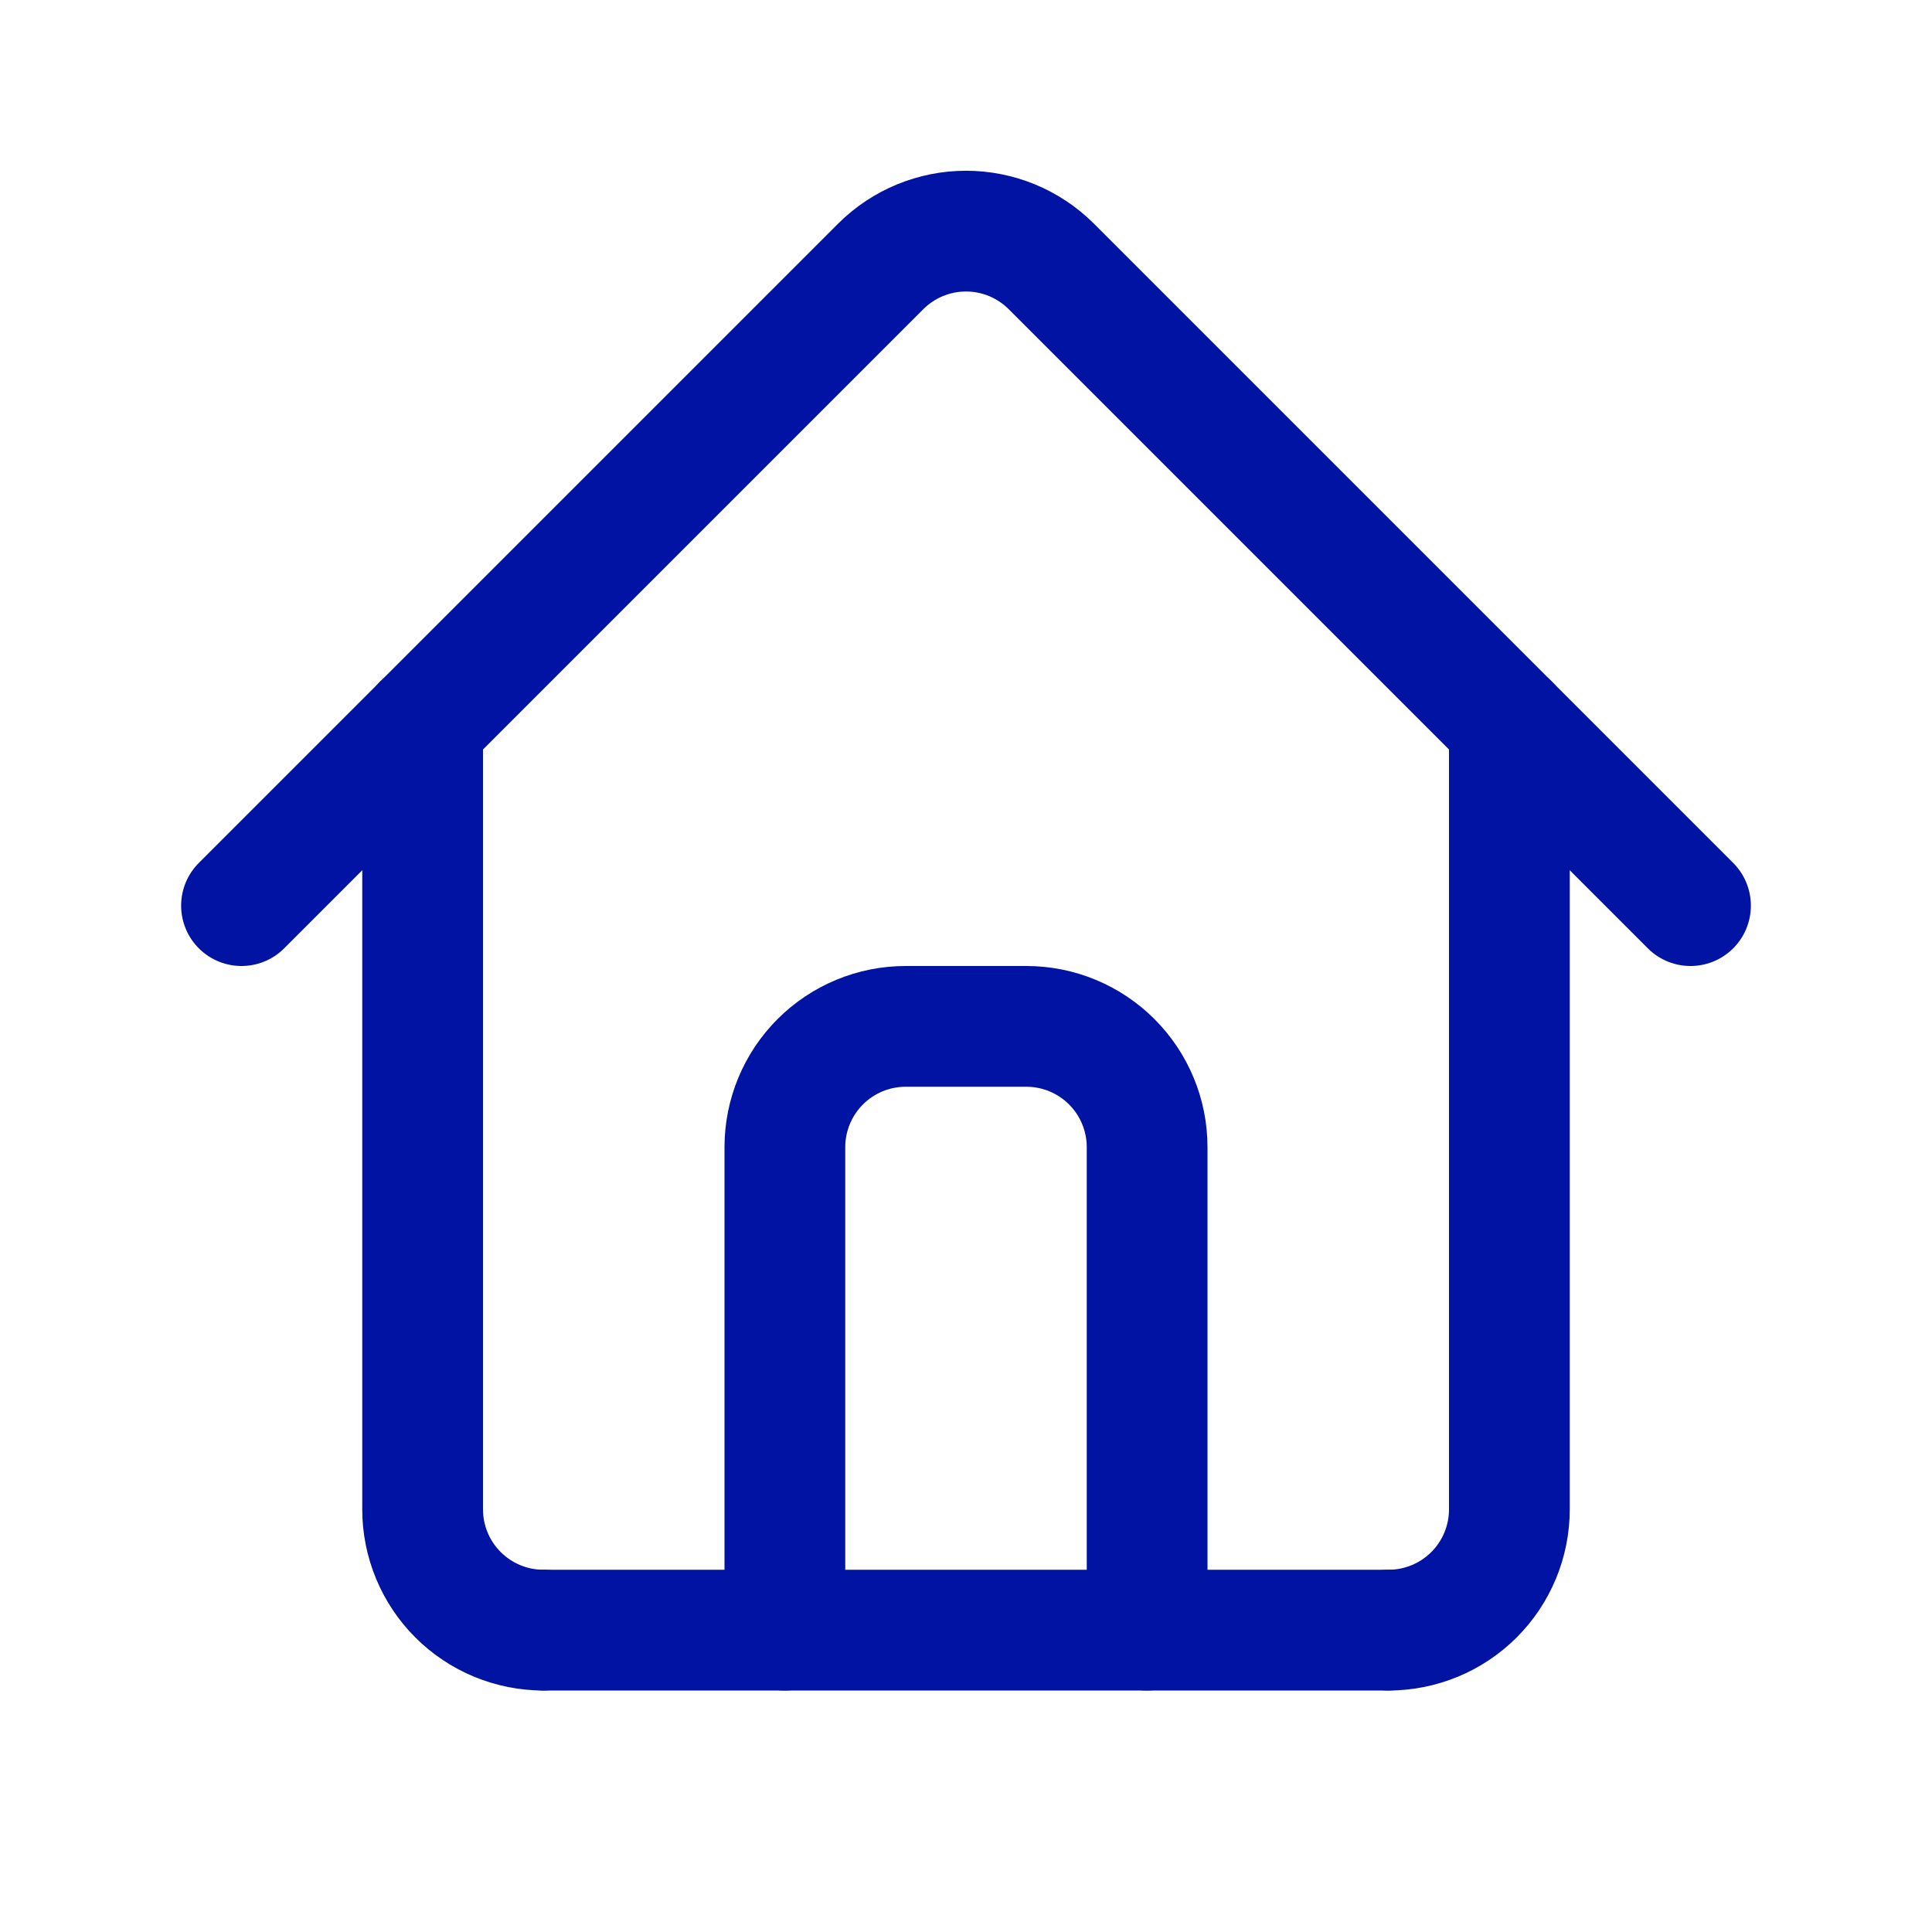 <svg width="32" height="32" viewBox="0 0 32 32" fill="none" xmlns="http://www.w3.org/2000/svg">
<path d="M23 27C23.53 27 24.039 26.789 24.414 26.414C24.789 26.039 25 25.53 25 25V12" stroke="#0013A2" stroke-width="2" stroke-linecap="round" stroke-linejoin="round"/>
<path d="M7 12V25C7 25.53 7.211 26.039 7.586 26.414C7.961 26.789 8.47 27 9 27" stroke="#0013A2" stroke-width="2" stroke-linecap="round" stroke-linejoin="round"/>
<path d="M28 15L17.41 4.41C17.035 4.037 16.528 3.828 16 3.828C15.472 3.828 14.965 4.037 14.59 4.41L4 15" stroke="#0013A2" stroke-width="2" stroke-linecap="round" stroke-linejoin="round"/>
<path d="M23 27H19V19C19 18.47 18.789 17.961 18.414 17.586C18.039 17.211 17.53 17 17 17H15C14.47 17 13.961 17.211 13.586 17.586C13.211 17.961 13 18.47 13 19V27H9" stroke="#0013A2" stroke-width="2" stroke-linecap="round" stroke-linejoin="round"/>
<path d="M19 27H13" stroke="#0013A2" stroke-width="2" stroke-linecap="round" stroke-linejoin="round"/>
</svg>
